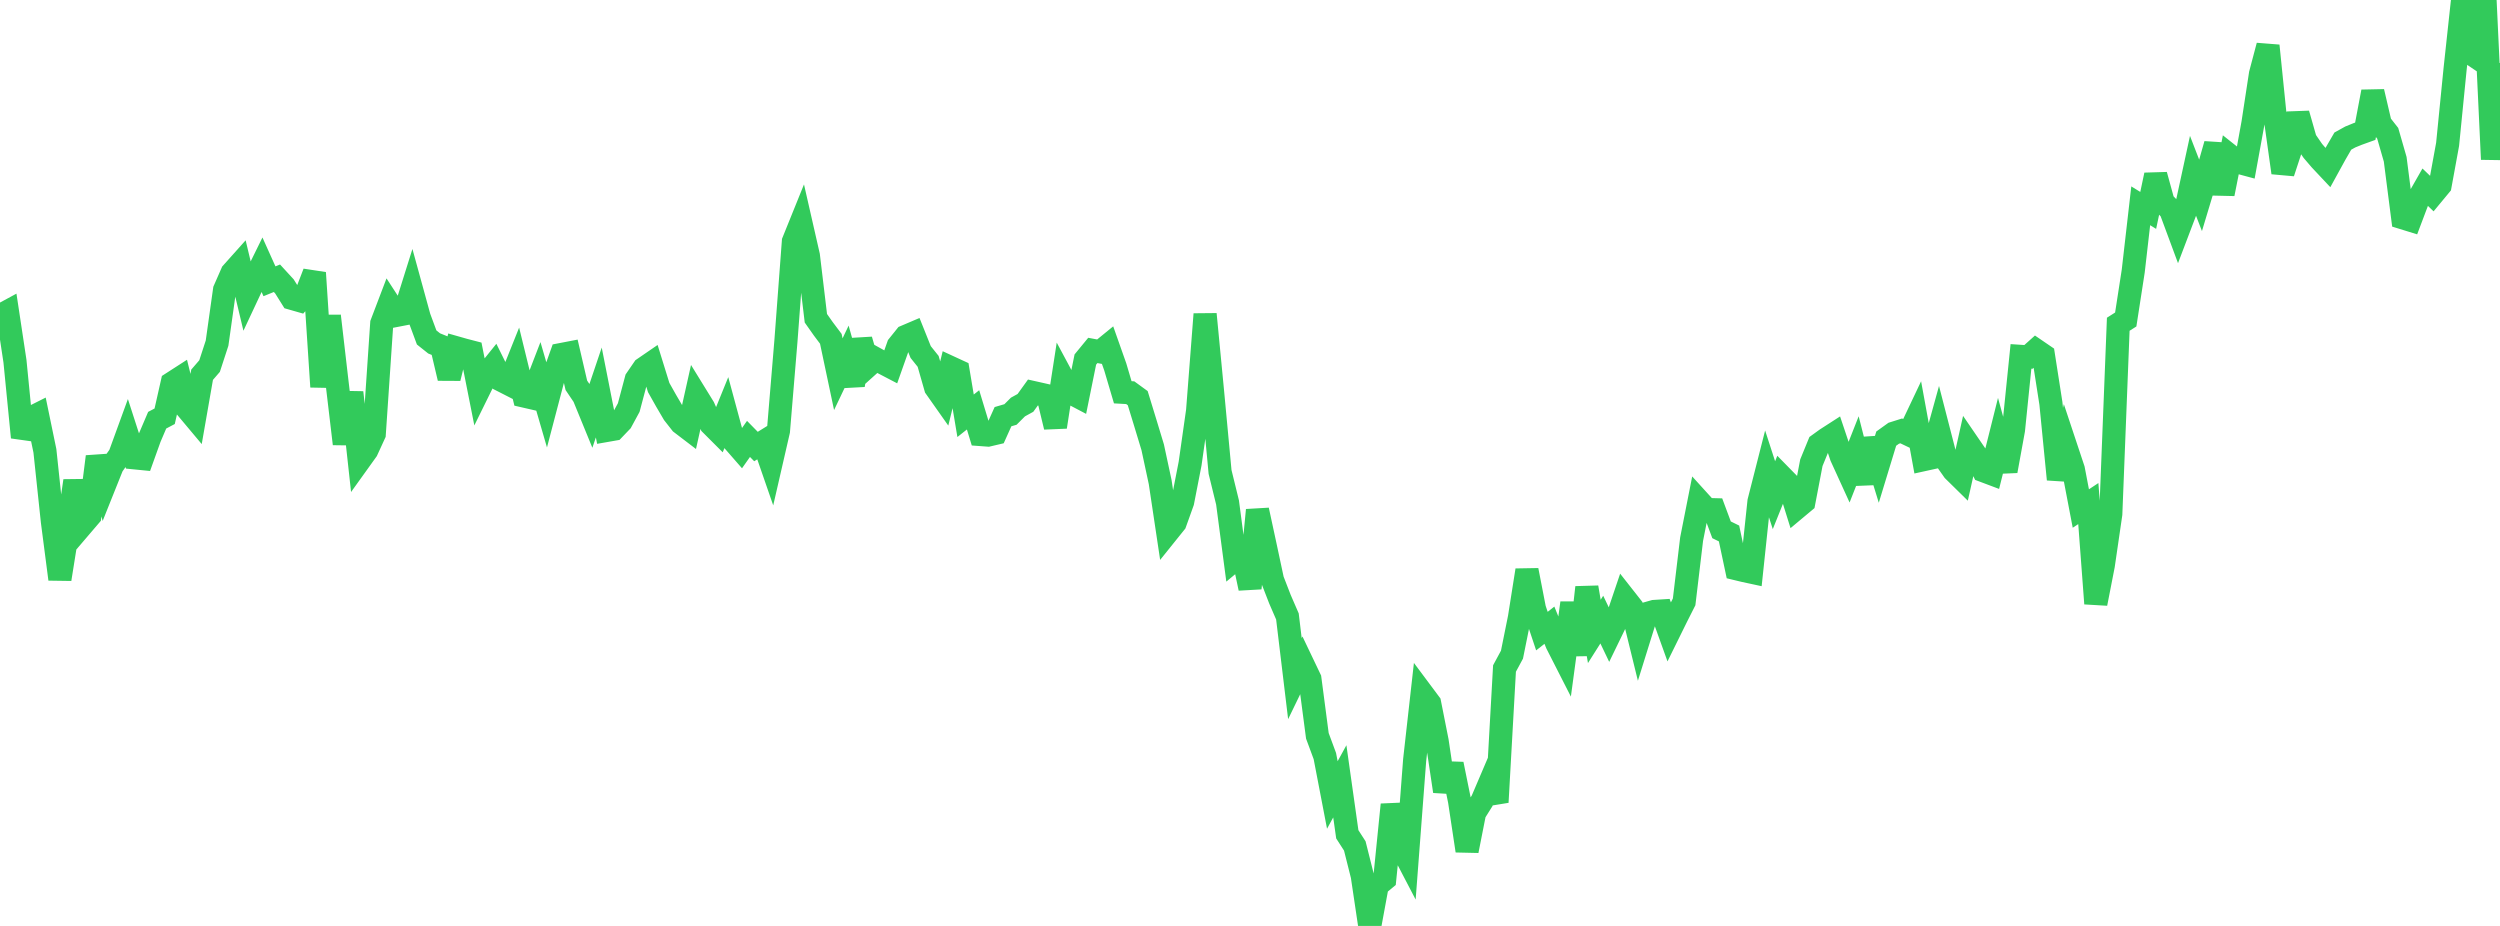 <?xml version="1.0" standalone="no"?>
<!DOCTYPE svg PUBLIC "-//W3C//DTD SVG 1.1//EN" "http://www.w3.org/Graphics/SVG/1.1/DTD/svg11.dtd">

<svg width="135" height="50" viewBox="0 0 135 50" preserveAspectRatio="none" 
  xmlns="http://www.w3.org/2000/svg"
  xmlns:xlink="http://www.w3.org/1999/xlink">


<polyline points="0.0, 17.049 0.404, 16.83 0.808, 19.506 1.213, 23.615 1.617, 22.596 2.021, 22.393 2.425, 24.346 2.829, 28.155 3.234, 31.274 3.638, 28.742 4.042, 25.966 4.446, 28.333 4.85, 27.86 5.254, 24.66 5.659, 26.162 6.063, 25.153 6.467, 24.581 6.871, 23.472 7.275, 24.723 7.68, 24.763 8.084, 23.637 8.488, 22.691 8.892, 22.478 9.296, 20.688 9.701, 20.427 10.105, 22.067 10.509, 22.549 10.913, 20.236 11.317, 19.768 11.722, 18.528 12.126, 15.656 12.53, 14.736 12.934, 14.284 13.338, 15.976 13.743, 15.112 14.147, 14.291 14.551, 15.189 14.955, 15.025 15.359, 15.465 15.763, 16.111 16.168, 16.227 16.572, 15.779 16.976, 14.732 17.38, 20.887 17.784, 17.062 18.189, 20.552 18.593, 23.967 18.997, 21.193 19.401, 24.879 19.805, 24.316 20.21, 23.434 20.614, 17.466 21.018, 16.405 21.422, 17.027 21.826, 16.949 22.231, 15.659 22.635, 17.131 23.039, 18.222 23.443, 18.544 23.847, 18.708 24.251, 20.42 24.656, 18.786 25.06, 18.901 25.464, 19.006 25.868, 21.042 26.272, 20.221 26.677, 19.718 27.081, 20.534 27.485, 20.74 27.889, 19.731 28.293, 21.383 28.698, 21.476 29.102, 20.427 29.506, 21.817 29.91, 20.277 30.314, 19.144 30.719, 19.066 31.123, 20.807 31.527, 21.405 31.931, 22.392 32.335, 21.194 32.74, 23.246 33.144, 23.175 33.548, 22.753 33.952, 22.008 34.356, 20.49 34.76, 19.901 35.165, 19.623 35.569, 20.926 35.973, 21.644 36.377, 22.333 36.781, 22.848 37.186, 23.157 37.59, 21.346 37.994, 22.002 38.398, 22.912 38.802, 23.316 39.207, 22.319 39.611, 23.813 40.015, 24.276 40.419, 23.701 40.823, 24.113 41.228, 23.862 41.632, 25.029 42.036, 23.271 42.44, 18.416 42.844, 13.04 43.249, 12.038 43.653, 13.81 44.057, 17.186 44.461, 17.759 44.865, 18.297 45.269, 20.207 45.674, 19.356 46.078, 20.795 46.482, 18.353 46.886, 19.741 47.29, 19.378 47.695, 19.602 48.099, 19.813 48.503, 18.672 48.907, 18.169 49.311, 17.997 49.716, 19.009 50.12, 19.514 50.524, 20.927 50.928, 21.5 51.332, 19.851 51.737, 20.038 52.141, 22.452 52.545, 22.132 52.949, 23.464 53.353, 23.494 53.757, 23.399 54.162, 22.5 54.566, 22.382 54.97, 21.978 55.374, 21.756 55.778, 21.195 56.183, 21.286 56.587, 21.378 56.991, 23.053 57.395, 20.442 57.799, 21.195 58.204, 21.408 58.608, 19.415 59.012, 18.923 59.416, 18.999 59.82, 18.669 60.225, 19.816 60.629, 21.183 61.033, 21.206 61.437, 21.5 61.841, 22.818 62.246, 24.154 62.65, 26.035 63.054, 28.731 63.458, 28.228 63.862, 27.101 64.266, 25.031 64.671, 22.183 65.075, 16.965 65.479, 21.166 65.883, 25.484 66.287, 27.133 66.692, 30.201 67.096, 29.864 67.5, 31.767 67.904, 27.545 68.308, 29.418 68.713, 31.315 69.117, 32.357 69.521, 33.288 69.925, 36.646 70.329, 35.812 70.734, 36.66 71.138, 39.736 71.542, 40.827 71.946, 42.929 72.35, 42.192 72.754, 45.052 73.159, 45.681 73.563, 47.288 73.967, 50.0 74.371, 47.805 74.775, 47.471 75.18, 43.452 75.584, 45.575 75.988, 46.349 76.392, 41.036 76.796, 37.439 77.201, 37.982 77.605, 40.02 78.009, 42.729 78.413, 41.263 78.817, 43.256 79.222, 45.941 79.626, 43.895 80.03, 43.252 80.434, 42.305 80.838, 43.318 81.243, 36.099 81.647, 35.351 82.051, 33.347 82.455, 30.793 82.859, 32.872 83.263, 34.08 83.668, 33.761 84.072, 34.757 84.476, 35.55 84.88, 32.561 85.284, 35.361 85.689, 31.72 86.093, 34.096 86.497, 33.458 86.901, 34.302 87.305, 33.47 87.71, 32.272 88.114, 32.786 88.518, 34.431 88.922, 33.134 89.326, 33.02 89.731, 32.994 90.135, 34.119 90.539, 33.3 90.943, 32.501 91.347, 29.114 91.751, 27.068 92.156, 27.514 92.56, 27.525 92.964, 28.61 93.368, 28.808 93.772, 30.712 94.177, 30.81 94.581, 30.897 94.985, 27.083 95.389, 25.495 95.793, 26.74 96.198, 25.732 96.602, 26.144 97.006, 27.439 97.41, 27.101 97.814, 24.987 98.219, 23.999 98.623, 23.707 99.027, 23.447 99.431, 24.652 99.835, 25.537 100.24, 24.509 100.644, 26.095 101.048, 23.696 101.452, 25.012 101.856, 23.686 102.26, 23.396 102.665, 23.268 103.069, 23.461 103.473, 22.609 103.877, 24.819 104.281, 24.73 104.686, 23.264 105.09, 24.83 105.494, 25.406 105.898, 25.803 106.302, 23.997 106.707, 24.589 107.111, 25.418 107.515, 25.57 107.919, 23.955 108.323, 25.432 108.728, 23.213 109.132, 19.246 109.536, 19.273 109.94, 18.911 110.344, 19.187 110.749, 21.783 111.153, 25.885 111.557, 24.133 111.961, 25.348 112.365, 27.46 112.769, 27.193 113.174, 32.592 113.578, 30.524 113.982, 27.754 114.386, 17.509 114.79, 17.253 115.195, 14.635 115.599, 11.113 116.003, 11.362 116.407, 9.45 116.811, 10.92 117.216, 11.343 117.62, 12.433 118.024, 11.37 118.428, 9.508 118.832, 10.554 119.237, 9.208 119.641, 7.791 120.045, 10.467 120.449, 8.433 120.853, 8.754 121.257, 8.863 121.662, 6.639 122.066, 3.996 122.47, 2.47 122.874, 6.44 123.278, 9.324 123.683, 8.093 124.087, 6.146 124.491, 7.562 124.895, 8.15 125.299, 8.622 125.704, 9.053 126.108, 8.318 126.512, 7.62 126.916, 7.396 127.32, 7.232 127.725, 7.086 128.129, 4.953 128.533, 6.683 128.937, 7.199 129.341, 8.602 129.746, 11.759 130.15, 11.884 130.554, 10.814 130.958, 10.106 131.362, 10.495 131.766, 10.007 132.171, 7.792 132.575, 3.728 132.979, 0.0 133.383, 2.852 133.787, 3.125 134.192, 0.011 134.596, 8.602 135.0, 3.404" fill="none" stroke="#32ca5b" stroke-width="1.25"/>

</svg>